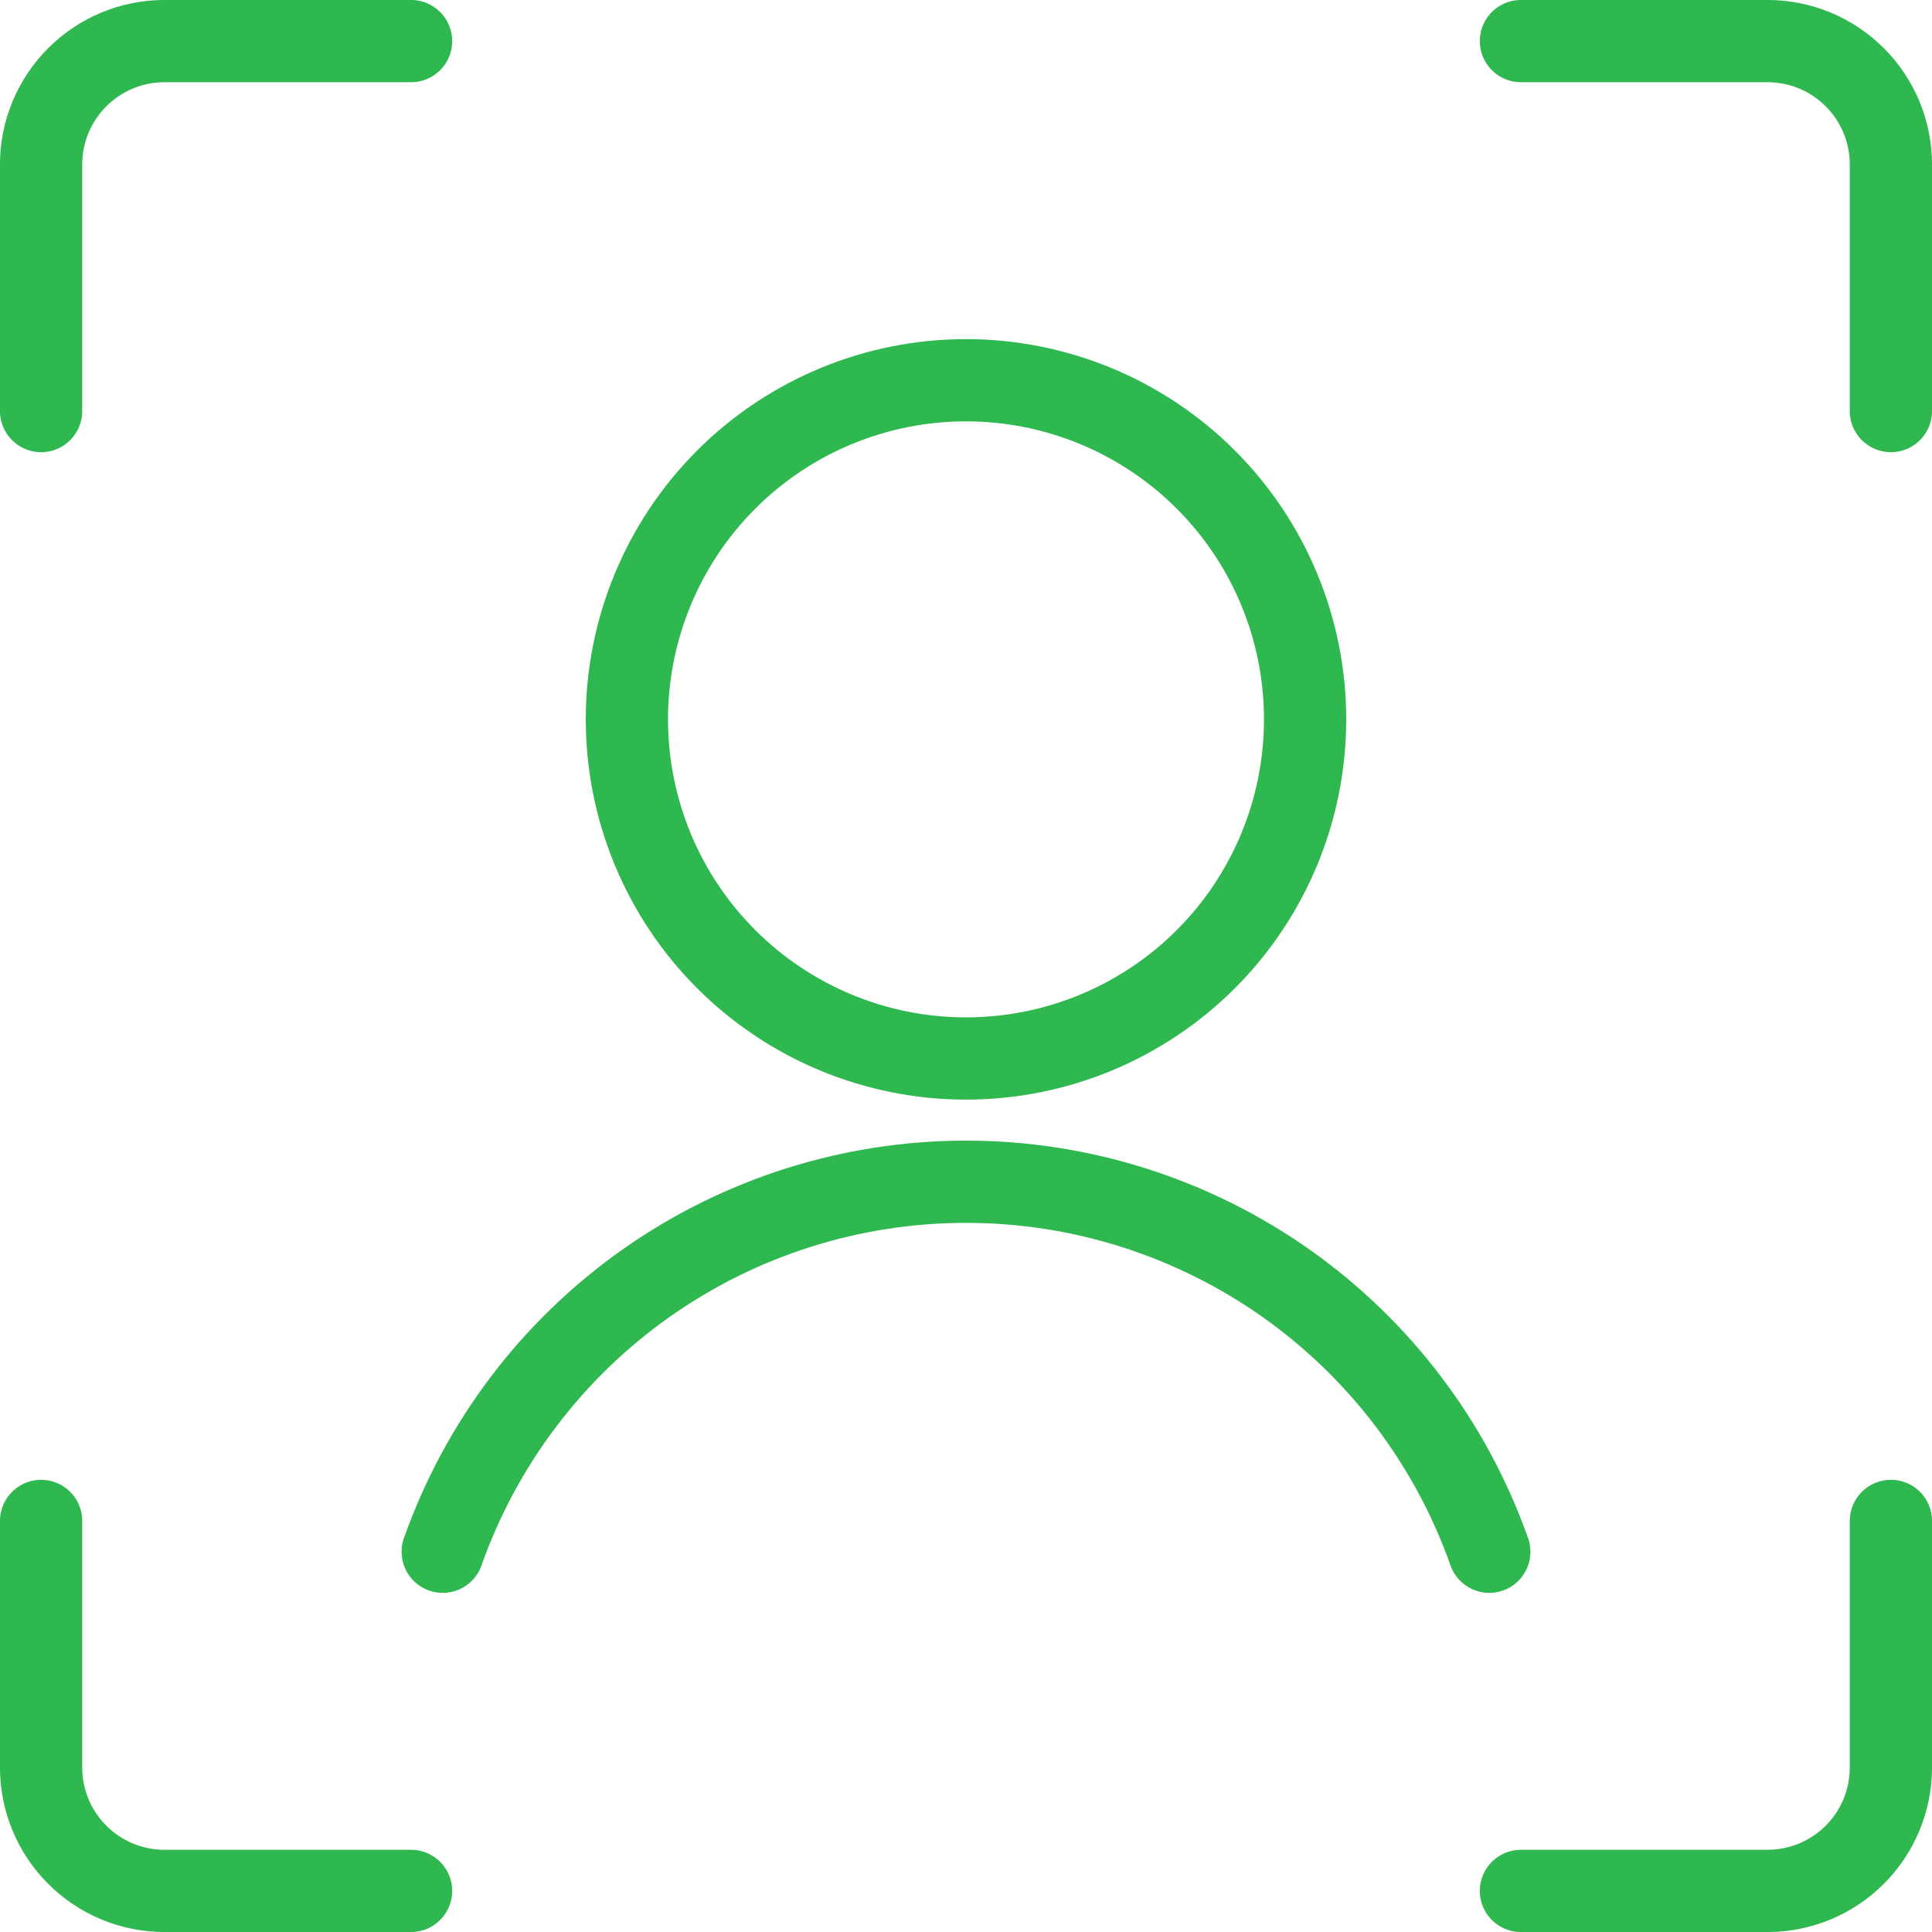 <?xml version="1.0" encoding="utf-8"?><svg width="48" height="48" viewBox="0 0 48 48" fill="none" xmlns="http://www.w3.org/2000/svg">
<g clip-path="url(#clip0_11_70)">
<path d="M46.979 37.787V43.915C46.979 44.727 46.656 45.507 46.081 46.081C45.507 46.656 44.727 46.979 43.915 46.979H37.787" stroke="#2EB84F" stroke-width="2.043" stroke-linecap="round" stroke-linejoin="round"/>
<path d="M37.787 1.021H43.915C44.727 1.021 45.507 1.344 46.081 1.919C46.656 2.493 46.979 3.273 46.979 4.085V10.213" stroke="#2EB84F" stroke-width="2.043" stroke-linecap="round" stroke-linejoin="round"/>
<path d="M1.021 10.213V4.085C1.021 3.273 1.344 2.493 1.919 1.919C2.493 1.344 3.273 1.021 4.085 1.021H10.213" stroke="#2EB84F" stroke-width="2.043" stroke-linecap="round" stroke-linejoin="round"/>
<path d="M10.213 46.979H4.085C3.273 46.979 2.493 46.656 1.919 46.081C1.344 45.507 1.021 44.727 1.021 43.915V37.787" stroke="#2EB84F" stroke-width="2.043" stroke-linecap="round" stroke-linejoin="round"/>
<path d="M15.575 17.872C15.575 20.107 16.462 22.25 18.042 23.83C19.622 25.41 21.765 26.298 24 26.298C26.235 26.298 28.378 25.41 29.958 23.83C31.538 22.25 32.425 20.107 32.425 17.872C32.425 15.638 31.538 13.495 29.958 11.915C28.378 10.335 26.235 9.447 24 9.447C21.765 9.447 19.622 10.335 18.042 11.915C16.462 13.495 15.575 15.638 15.575 17.872Z" stroke="#2EB84F" stroke-width="2.043" stroke-linecap="round" stroke-linejoin="round"/>
<path d="M37.001 38.553C36.05 35.865 34.29 33.537 31.962 31.89C29.633 30.244 26.852 29.36 24 29.36C21.148 29.36 18.367 30.244 16.038 31.89C13.71 33.537 11.95 35.865 10.999 38.553" stroke="#2EB84F" stroke-width="2.043" stroke-linecap="round" stroke-linejoin="round"/>
</g>
<defs>
<clipPath id="clip0_11_70">
<rect width="48" height="48" fill="white"/>
</clipPath>
</defs>
</svg>
